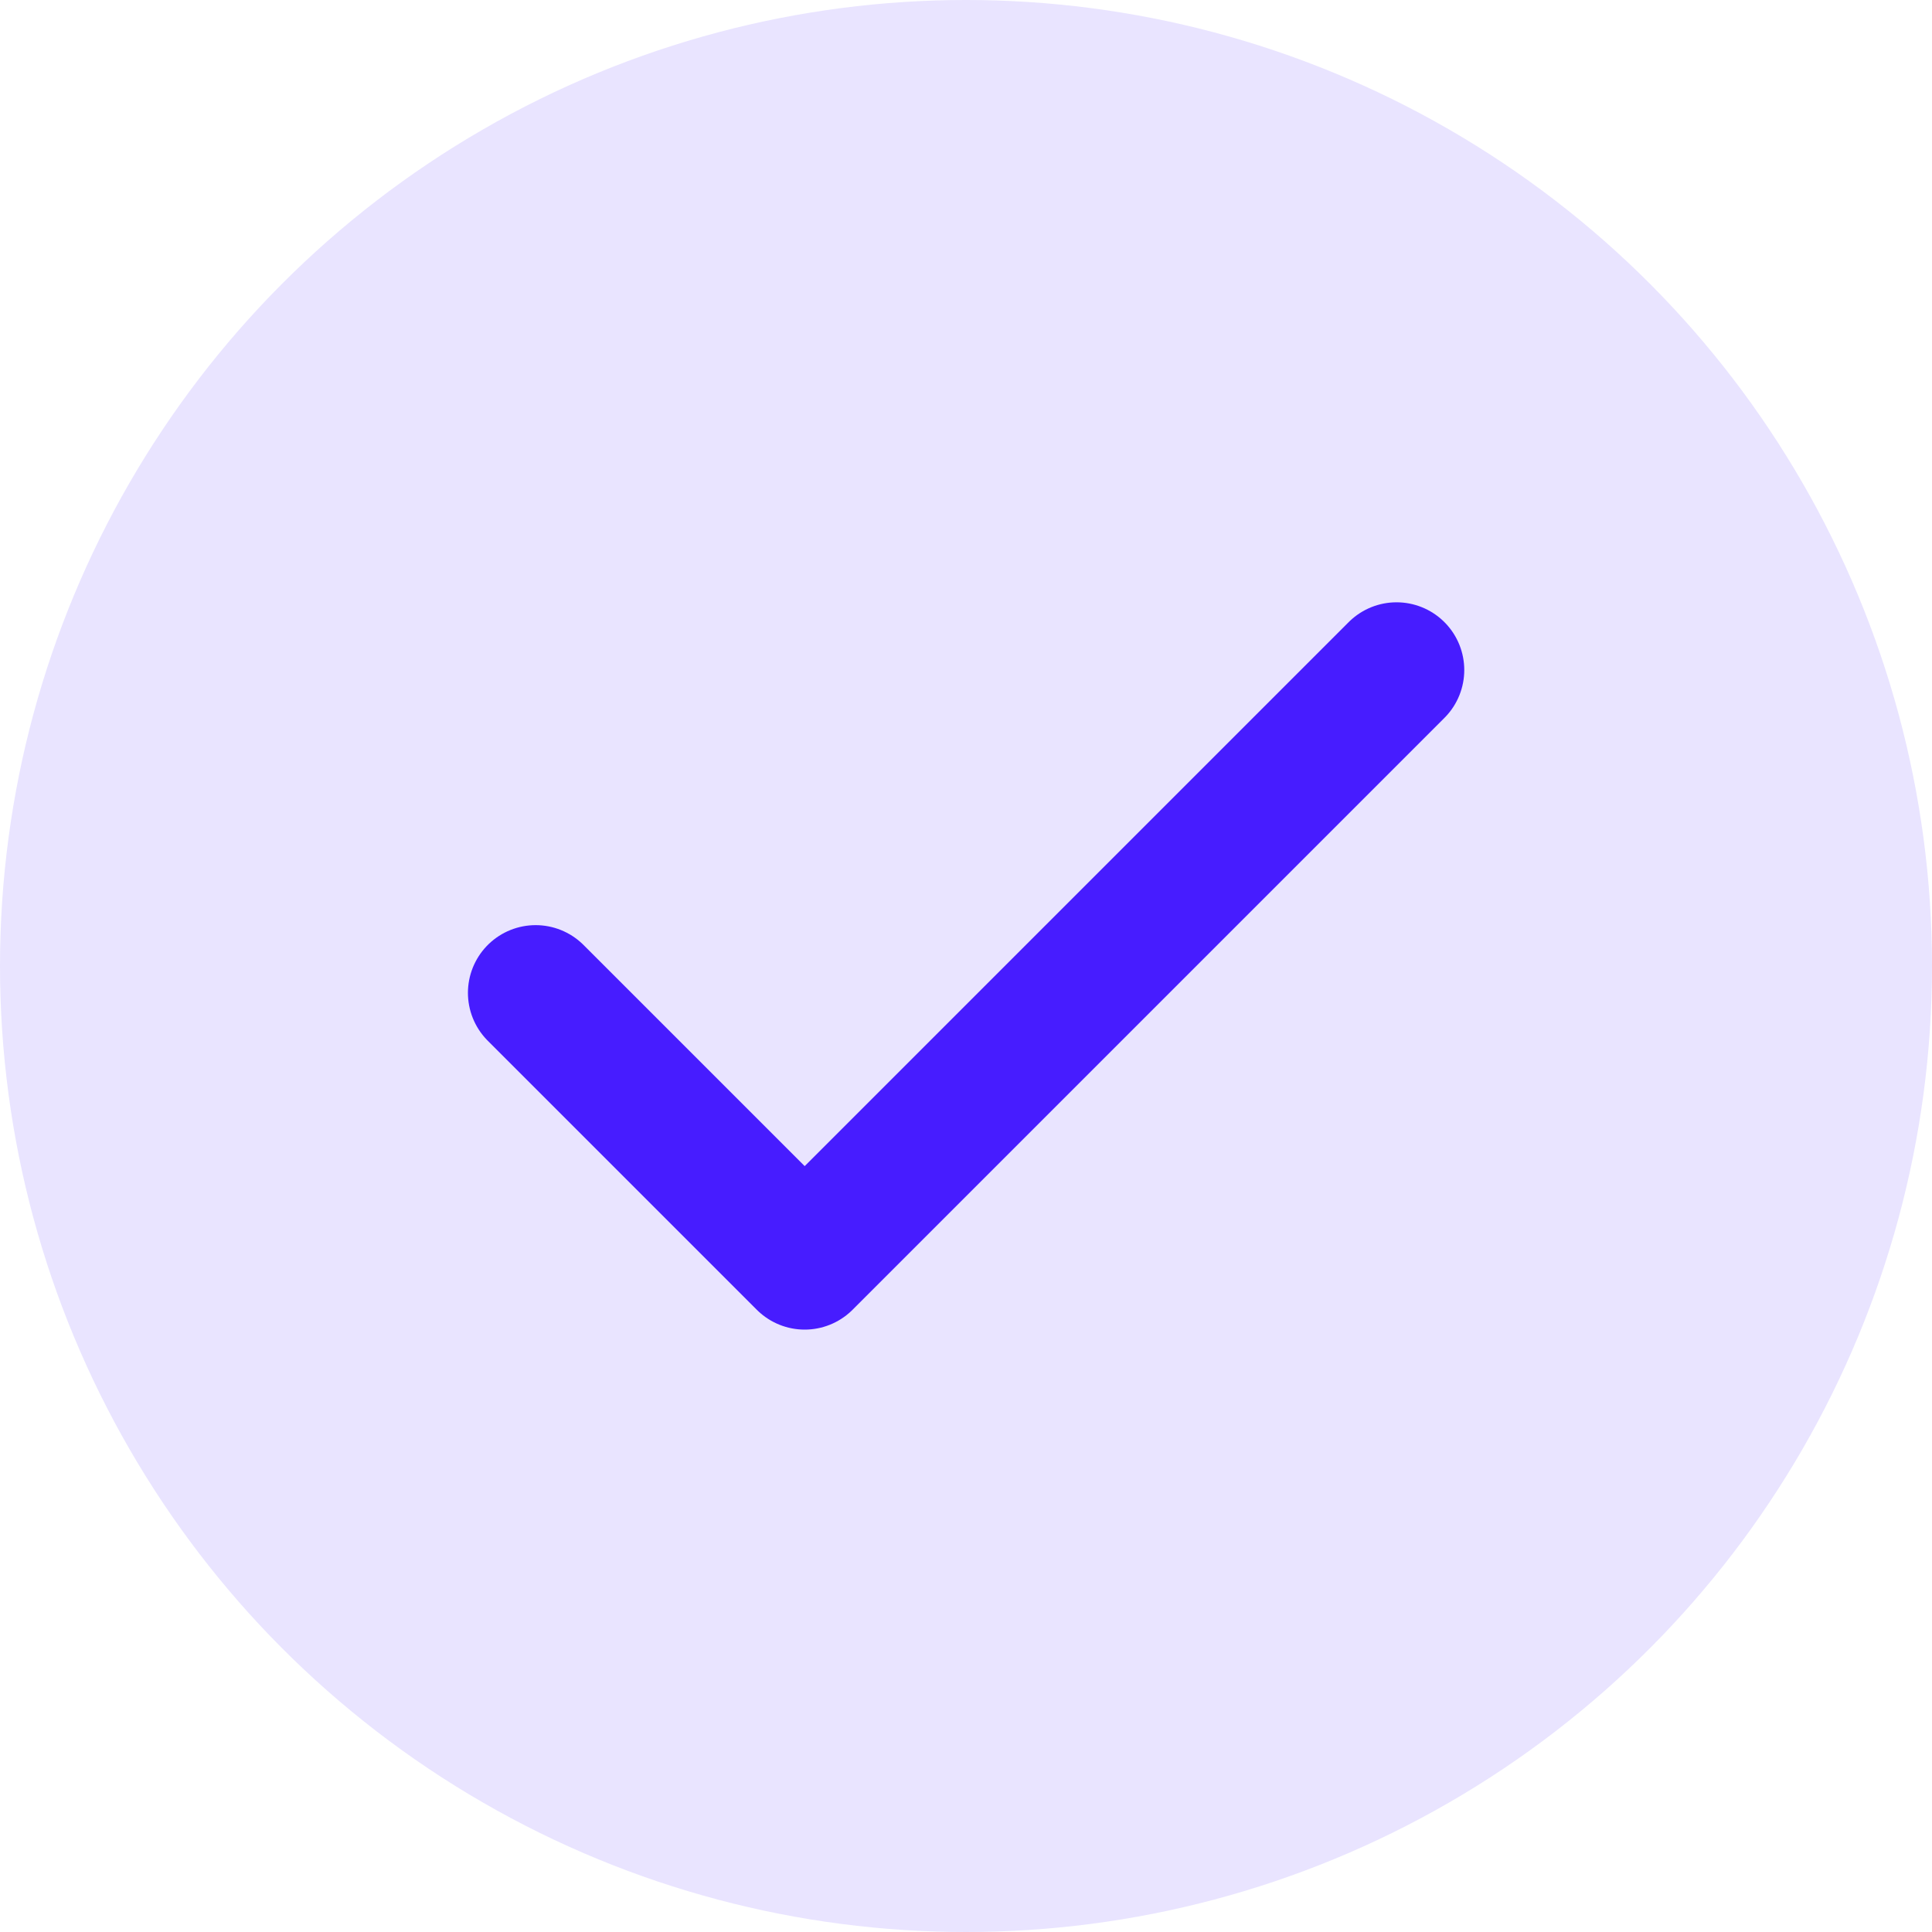 <?xml version="1.0" encoding="utf-8"?>
<svg viewBox="0 0 20 20" fill="none" xmlns="http://www.w3.org/2000/svg">
  <circle opacity="0.12" cx="10" cy="10" r="10" fill="#471CFF" transform="matrix(1, 0, 0, 1, 0, 2.220446049250313e-16)"/>
  <path d="M14.457 6.936L8.33 13.063L5.545 10.278" stroke="#471CFF" stroke-width="1.402" stroke-linecap="round" stroke-linejoin="round" transform="matrix(1, 0, 0, 1, 0, 2.220446049250313e-16)"/>
</svg>